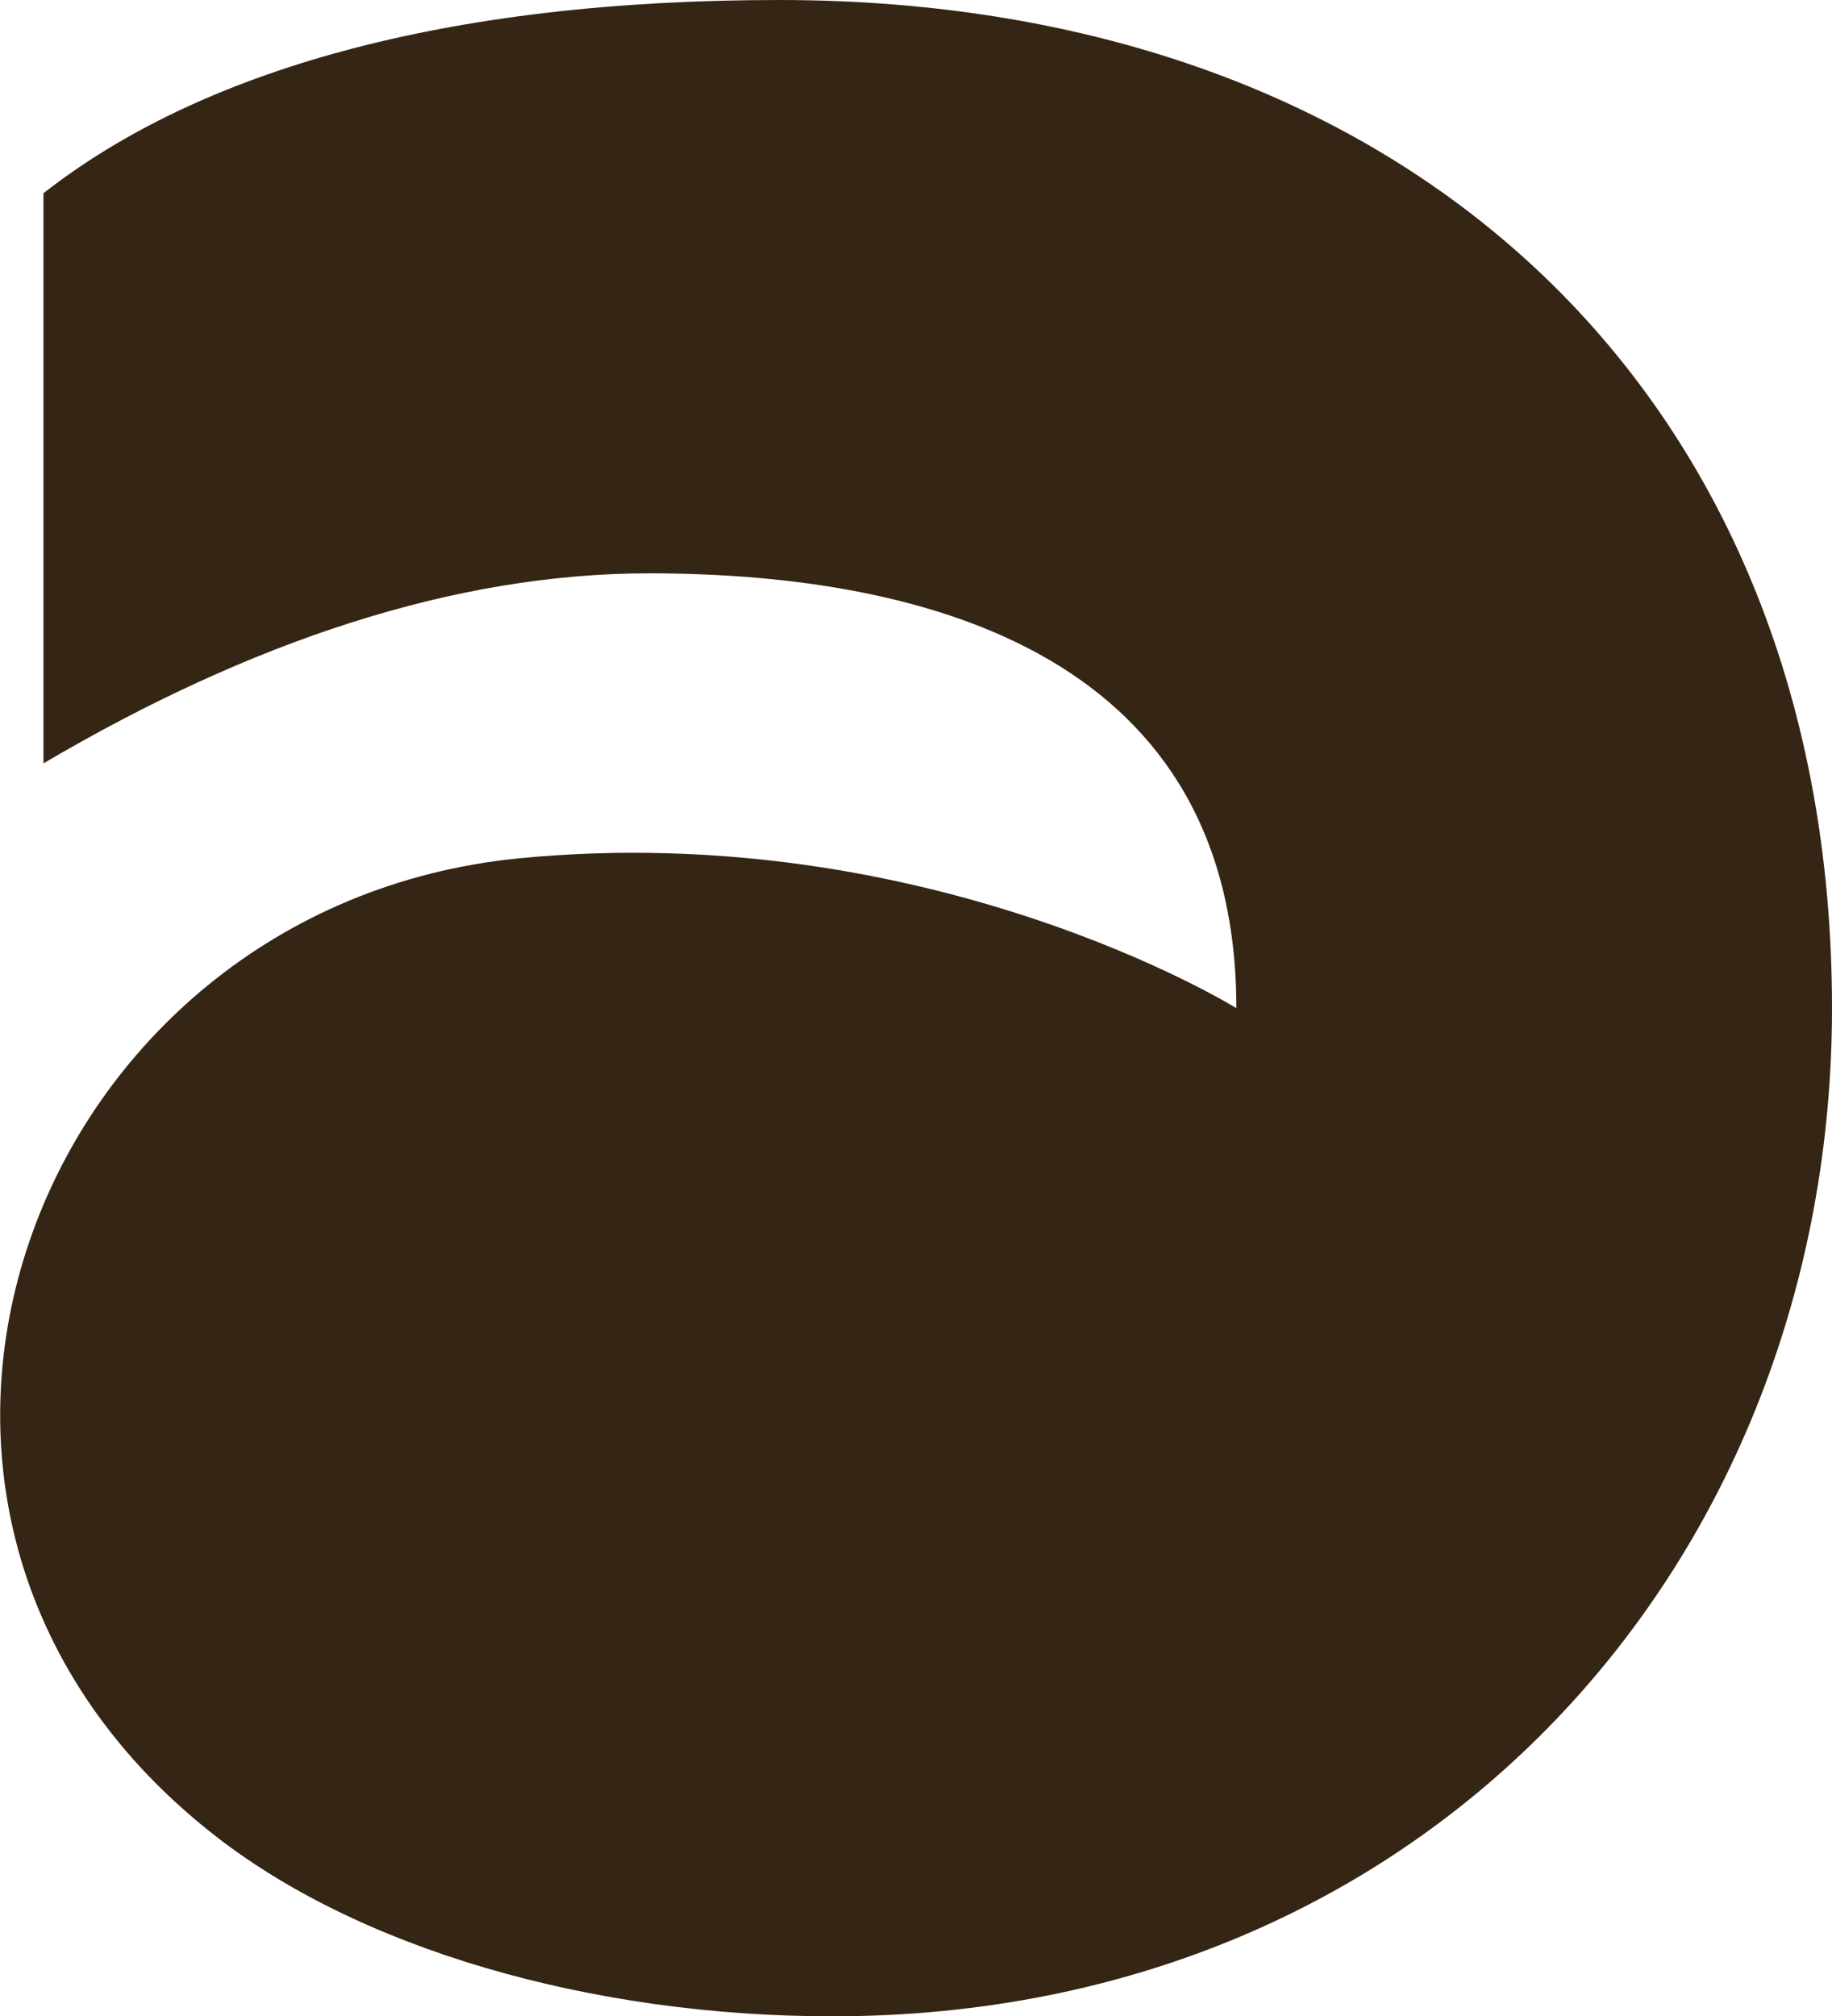 <?xml version="1.0" encoding="utf-8"?>
<!-- Generator: Adobe Illustrator 26.3.1, SVG Export Plug-In . SVG Version: 6.00 Build 0)  -->
<svg version="1.1" id="Livello_1" xmlns="http://www.w3.org/2000/svg" xmlns:xlink="http://www.w3.org/1999/xlink" x="0px" y="0px"
	 viewBox="0 0 113.8 125.2" style="enable-background:new 0 0 113.8 125.2;" xml:space="preserve">
<style type="text/css">
	.st0{fill:#352514;}
</style>
<path class="st0" d="M32.2,53.3c25.6-2.5,44.6,9.3,44.6,9.3c0-21.6-18.7-27-36.5-27c-12,0-24.7,4.2-37.6,11.8V12
	C12.4,4.4,27.6,0,48.4,0c39.5,0,65.4,24.9,65.4,62.6c0,34.2-24.9,62.6-62.1,62.6c-15,0-29.6-4.2-38.7-11.5
	C-12.2,93.6,2,56.3,32.2,53.3"/>
</svg>
